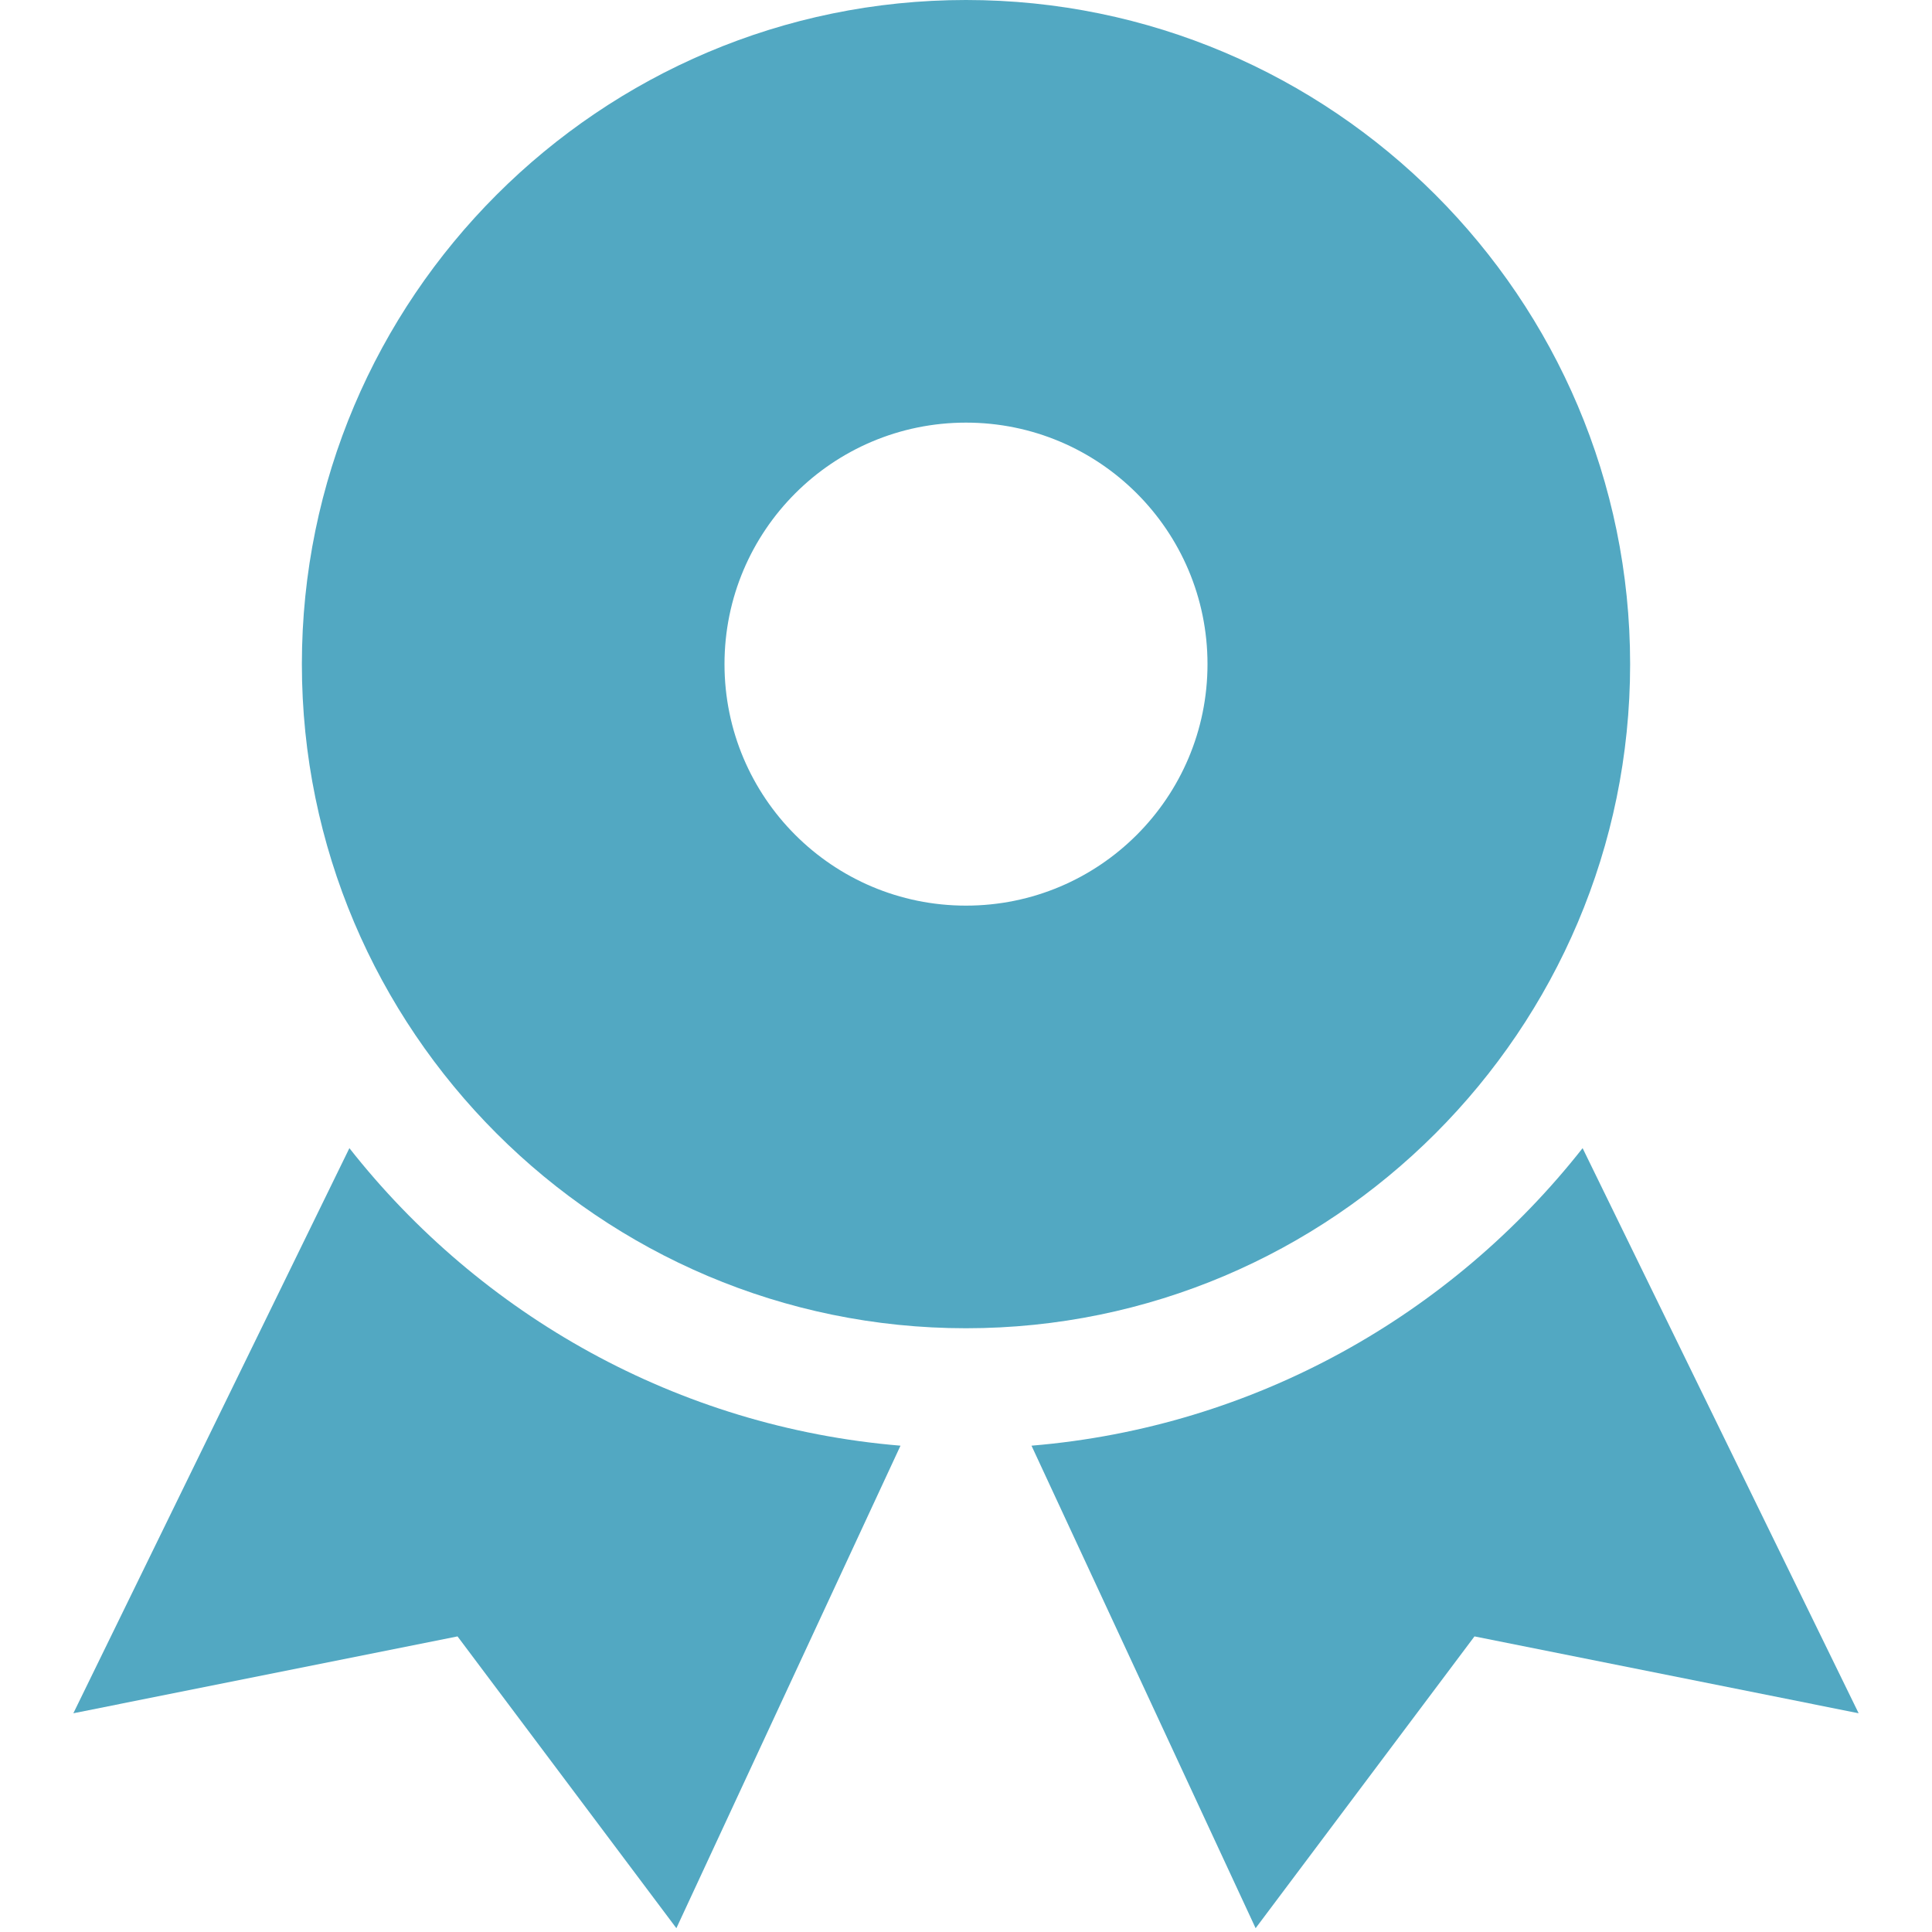 <?xml version="1.0" encoding="UTF-8"?> <svg xmlns="http://www.w3.org/2000/svg" xmlns:xlink="http://www.w3.org/1999/xlink" x="0px" y="0px" viewBox="0 0 32 32" xml:space="preserve" width="32" height="32"><g class="nc-icon-wrapper" fill="#52a8c2"><path fill="#52a8c2" d="M16,0C9.935,0,5,4.935,5,11s4.935,11,11,11s11-4.935,11-11S22.065,0,16,0z M16,15c-2.209,0-4-1.791-4-4 c0-2.209,1.791-4,4-4s4,1.791,4,4C20,13.209,18.209,15,16,15z"></path> <path data-color="color-2" fill="#52a8c2" d="M5.787,19.017l-4.572,9.36l6.363-1.273l3.625,4.833l3.712-7.992 C11.216,23.637,7.959,21.777,5.787,19.017z"></path> <path data-color="color-2" fill="#52a8c2" d="M26.213,19.017c-2.172,2.76-5.429,4.62-9.128,4.928l3.712,7.992l3.625-4.833l6.363,1.273 L26.213,19.017z"></path></g></svg> 